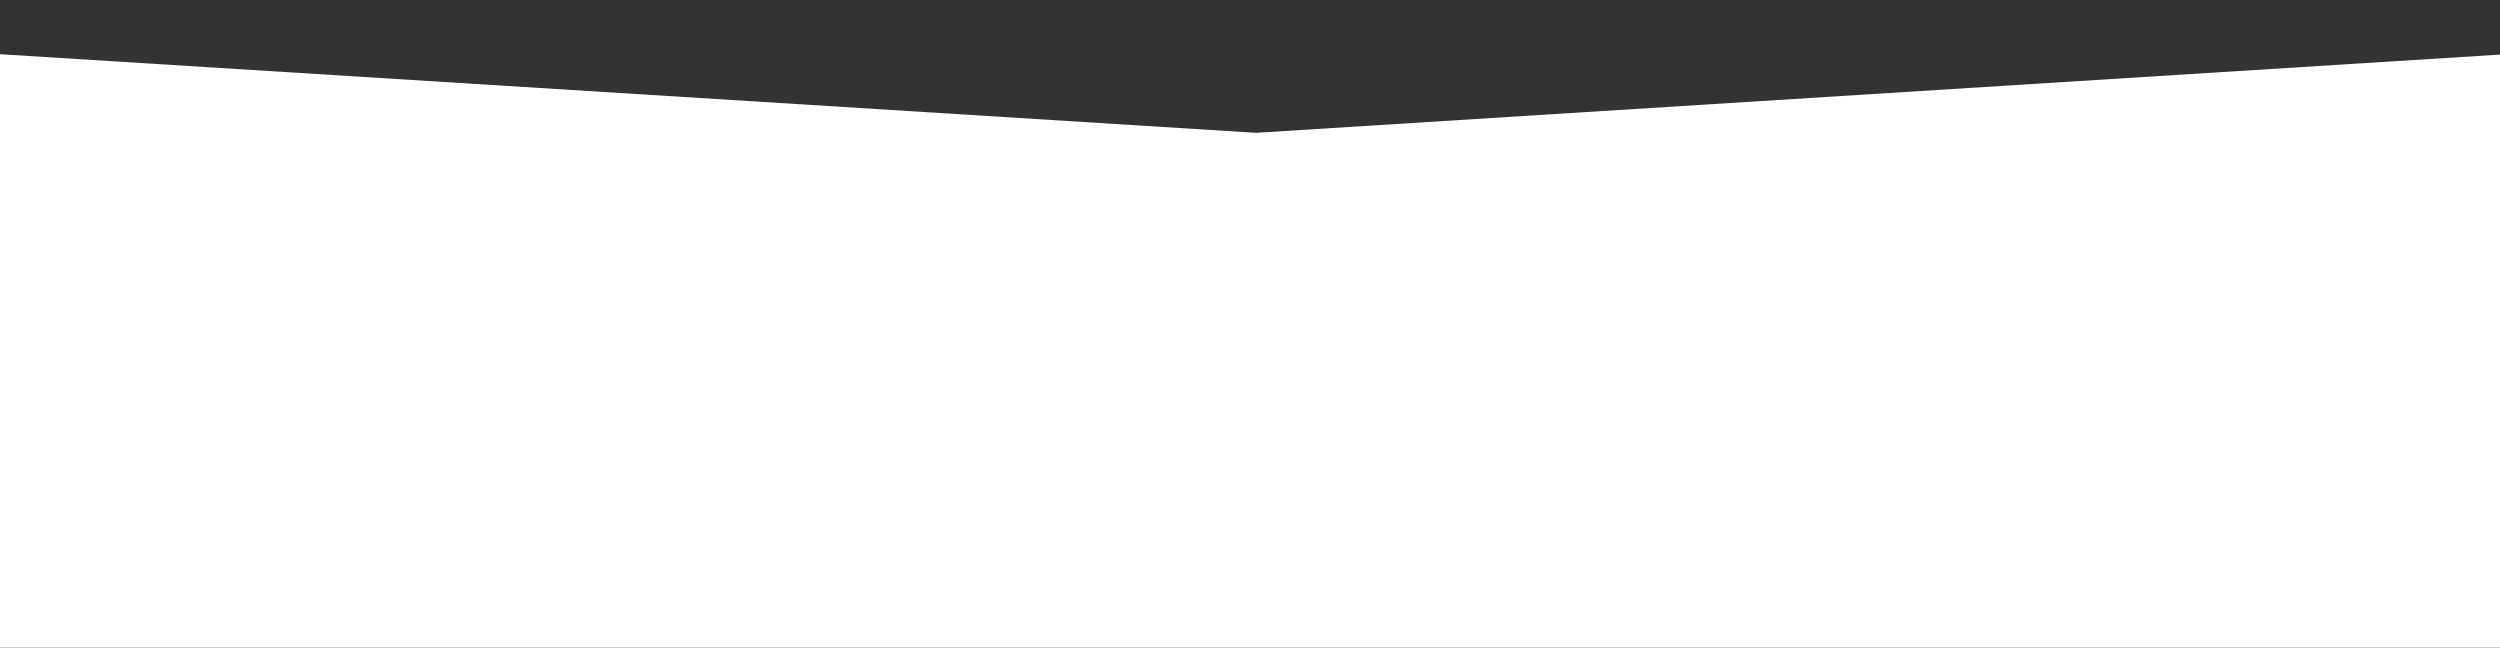 <?xml version="1.0" encoding="UTF-8"?> <svg xmlns="http://www.w3.org/2000/svg" width="1440" height="373" viewBox="0 0 1440 373" fill="none"><rect x="0" y="0" width="1440" height="373" fill="#333333" stroke="none"/> <path d="M-491 0.5L723.5 76.5L1932 0.5V373H-491V0.5Z" fill="white"></path> </svg> 